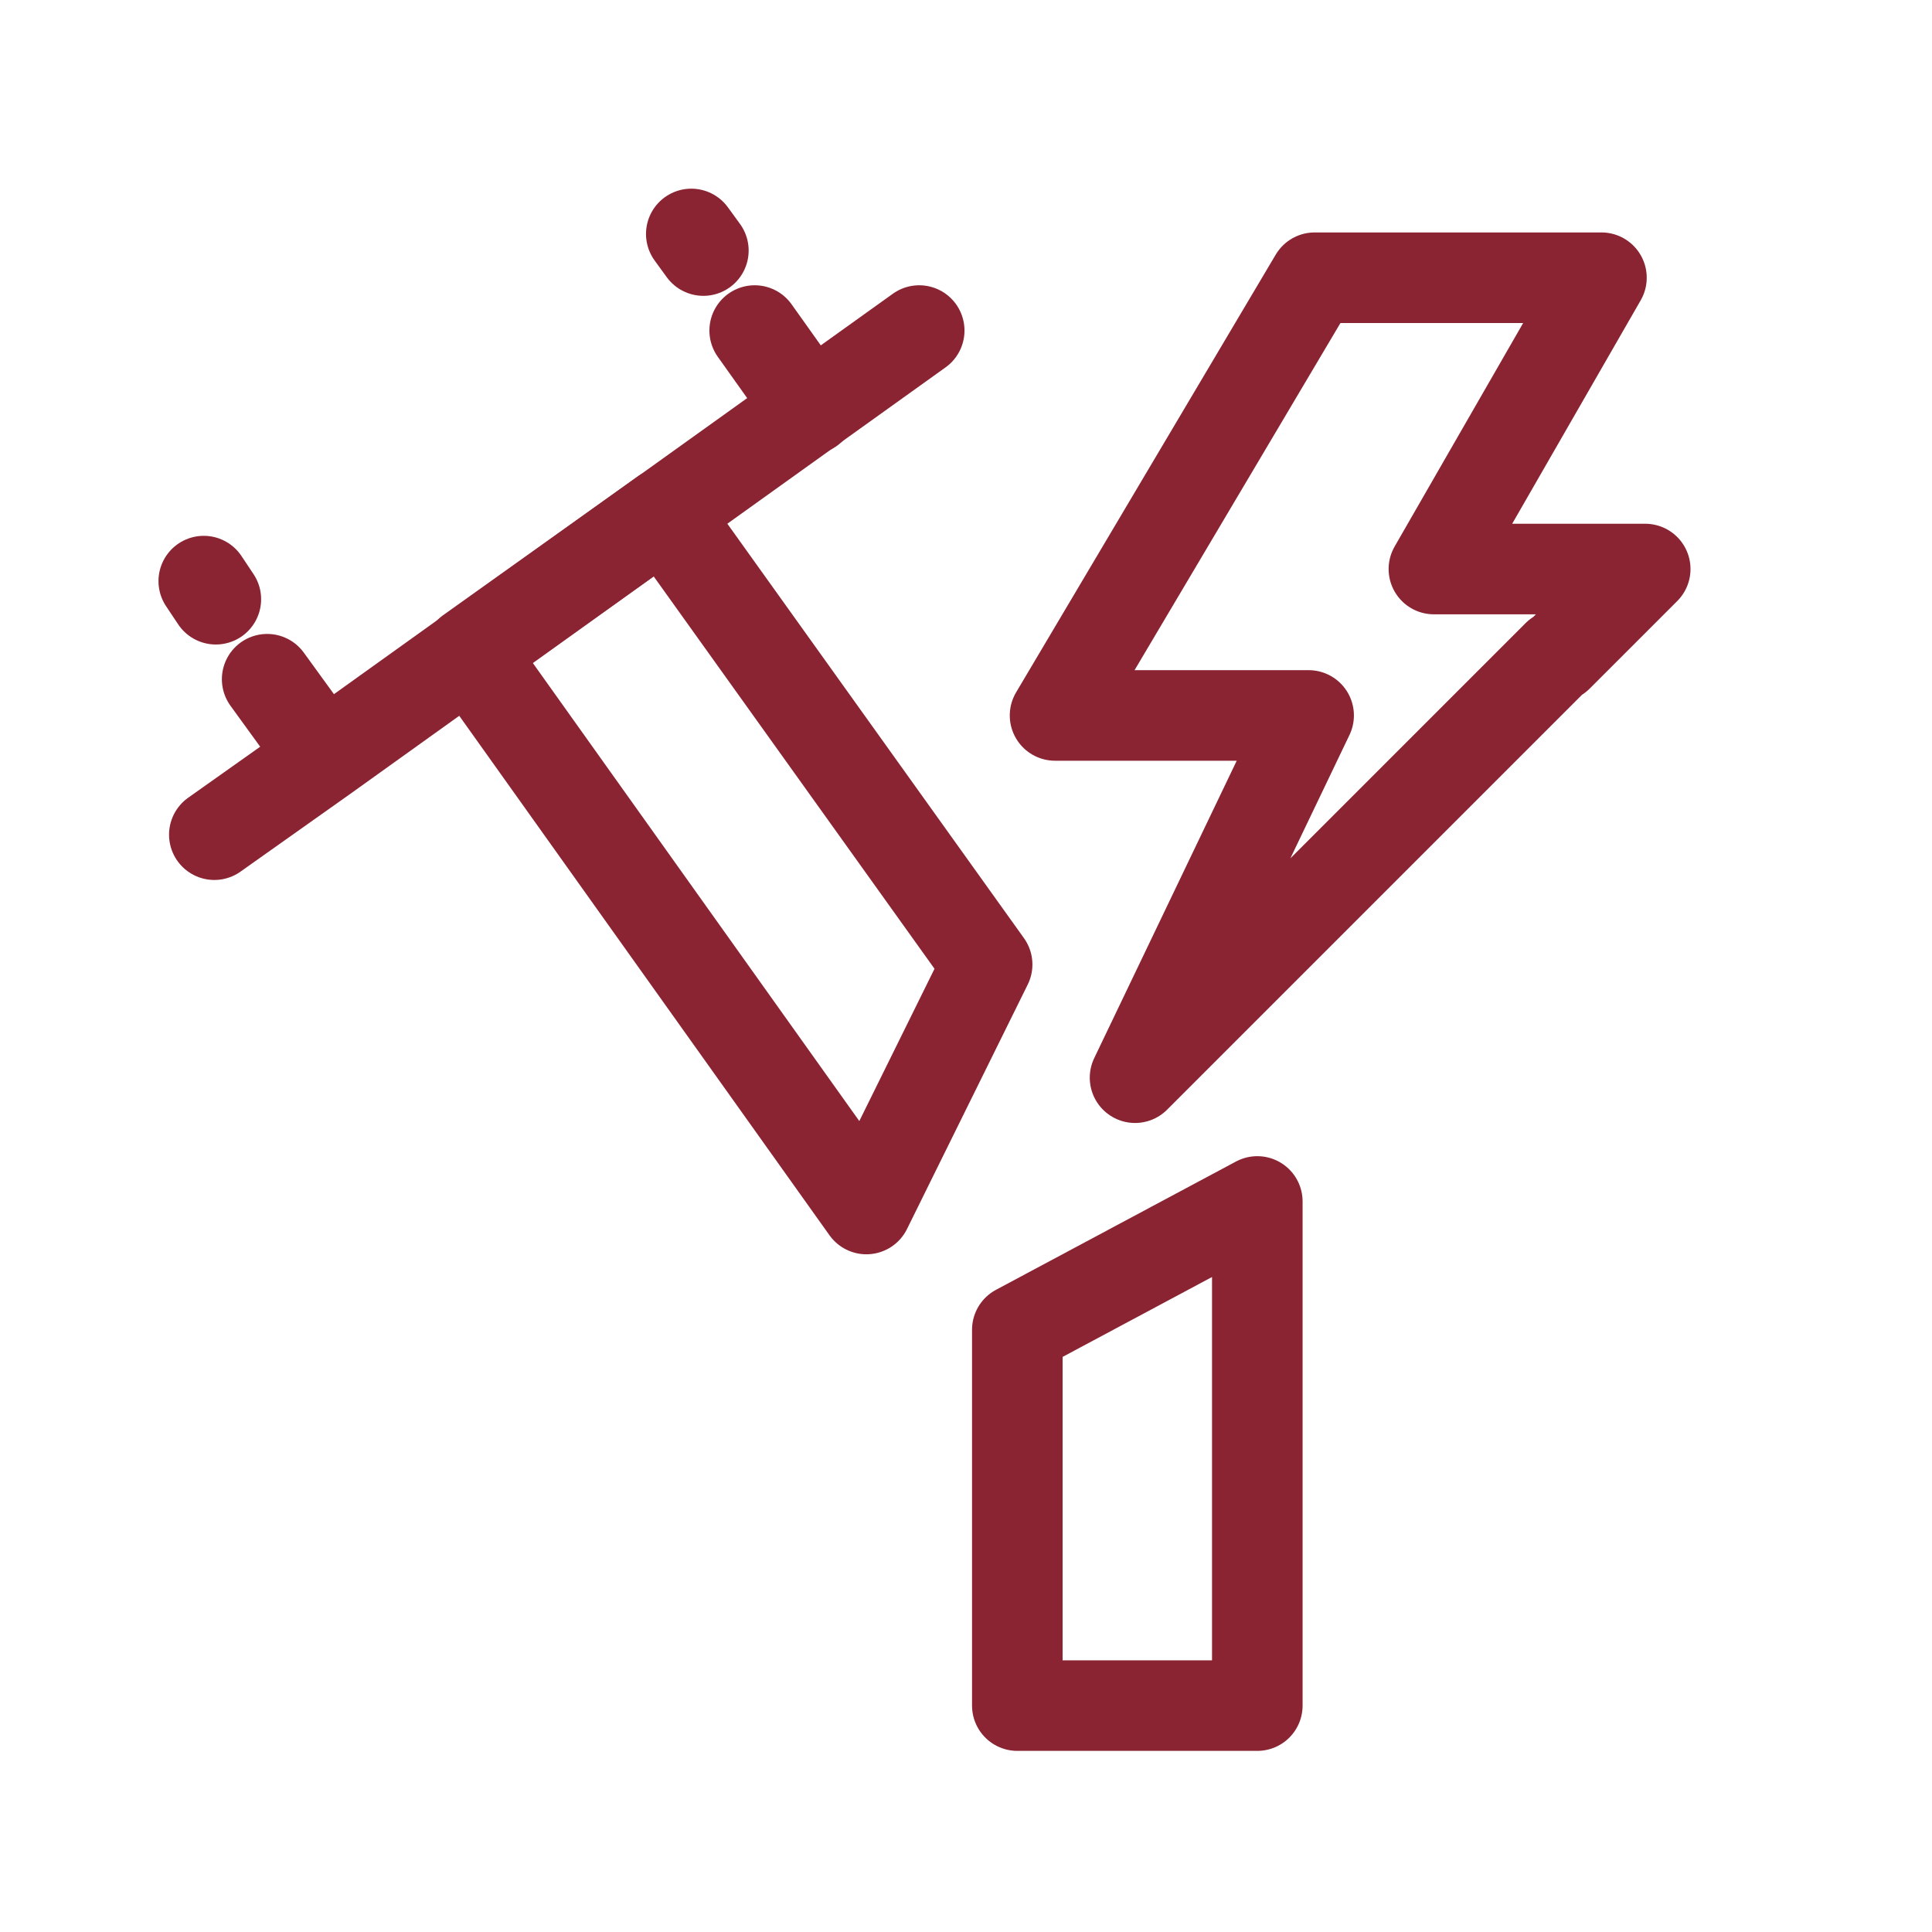 <?xml version="1.0" encoding="UTF-8"?>
<svg xmlns="http://www.w3.org/2000/svg" viewBox="0 0 128 128">
  <defs>
    <style>
      .cls-1 {
        fill: none;
        stroke: #8a2432;
        stroke-linecap: round;
        stroke-linejoin: round;
        stroke-width: 6px;
      }
    </style>
  </defs>
  <g id="Icons">
    <polygon class="cls-1" points="67.4 88.1 67.4 113 83.3 113 83.3 79.6 67.4 88.1"/>
    <polyline class="cls-1" points="14.2 55.3 21.4 50.2 60.9 21.9"/>
    <line class="cls-1" x1="21.4" y1="50.1" x2="17.7" y2="45"/>
    <line class="cls-1" x1="50" y1="21.9" x2="53.7" y2="27.1"/>
    <line class="cls-1" x1="14.3" y1="39.7" x2="13.5" y2="38.5"/>
    <line class="cls-1" x1="45.8" y1="15.5" x2="46.6" y2="16.6"/>
    <polygon class="cls-1" points="65.4 63.9 44 34 31.1 43.2 57.4 80.1 65.4 63.9"/>
  </g>
  <g id="Layer_8" data-name="Layer 8">
    <path class="cls-1" d="M103.2,43.5l5.8-5.8h-14l11.1-19.3h-19l-17.2,29h16.8l-11.5,24,10.2-10.2,17.8-17.8Z"/>
  </g>
</svg>